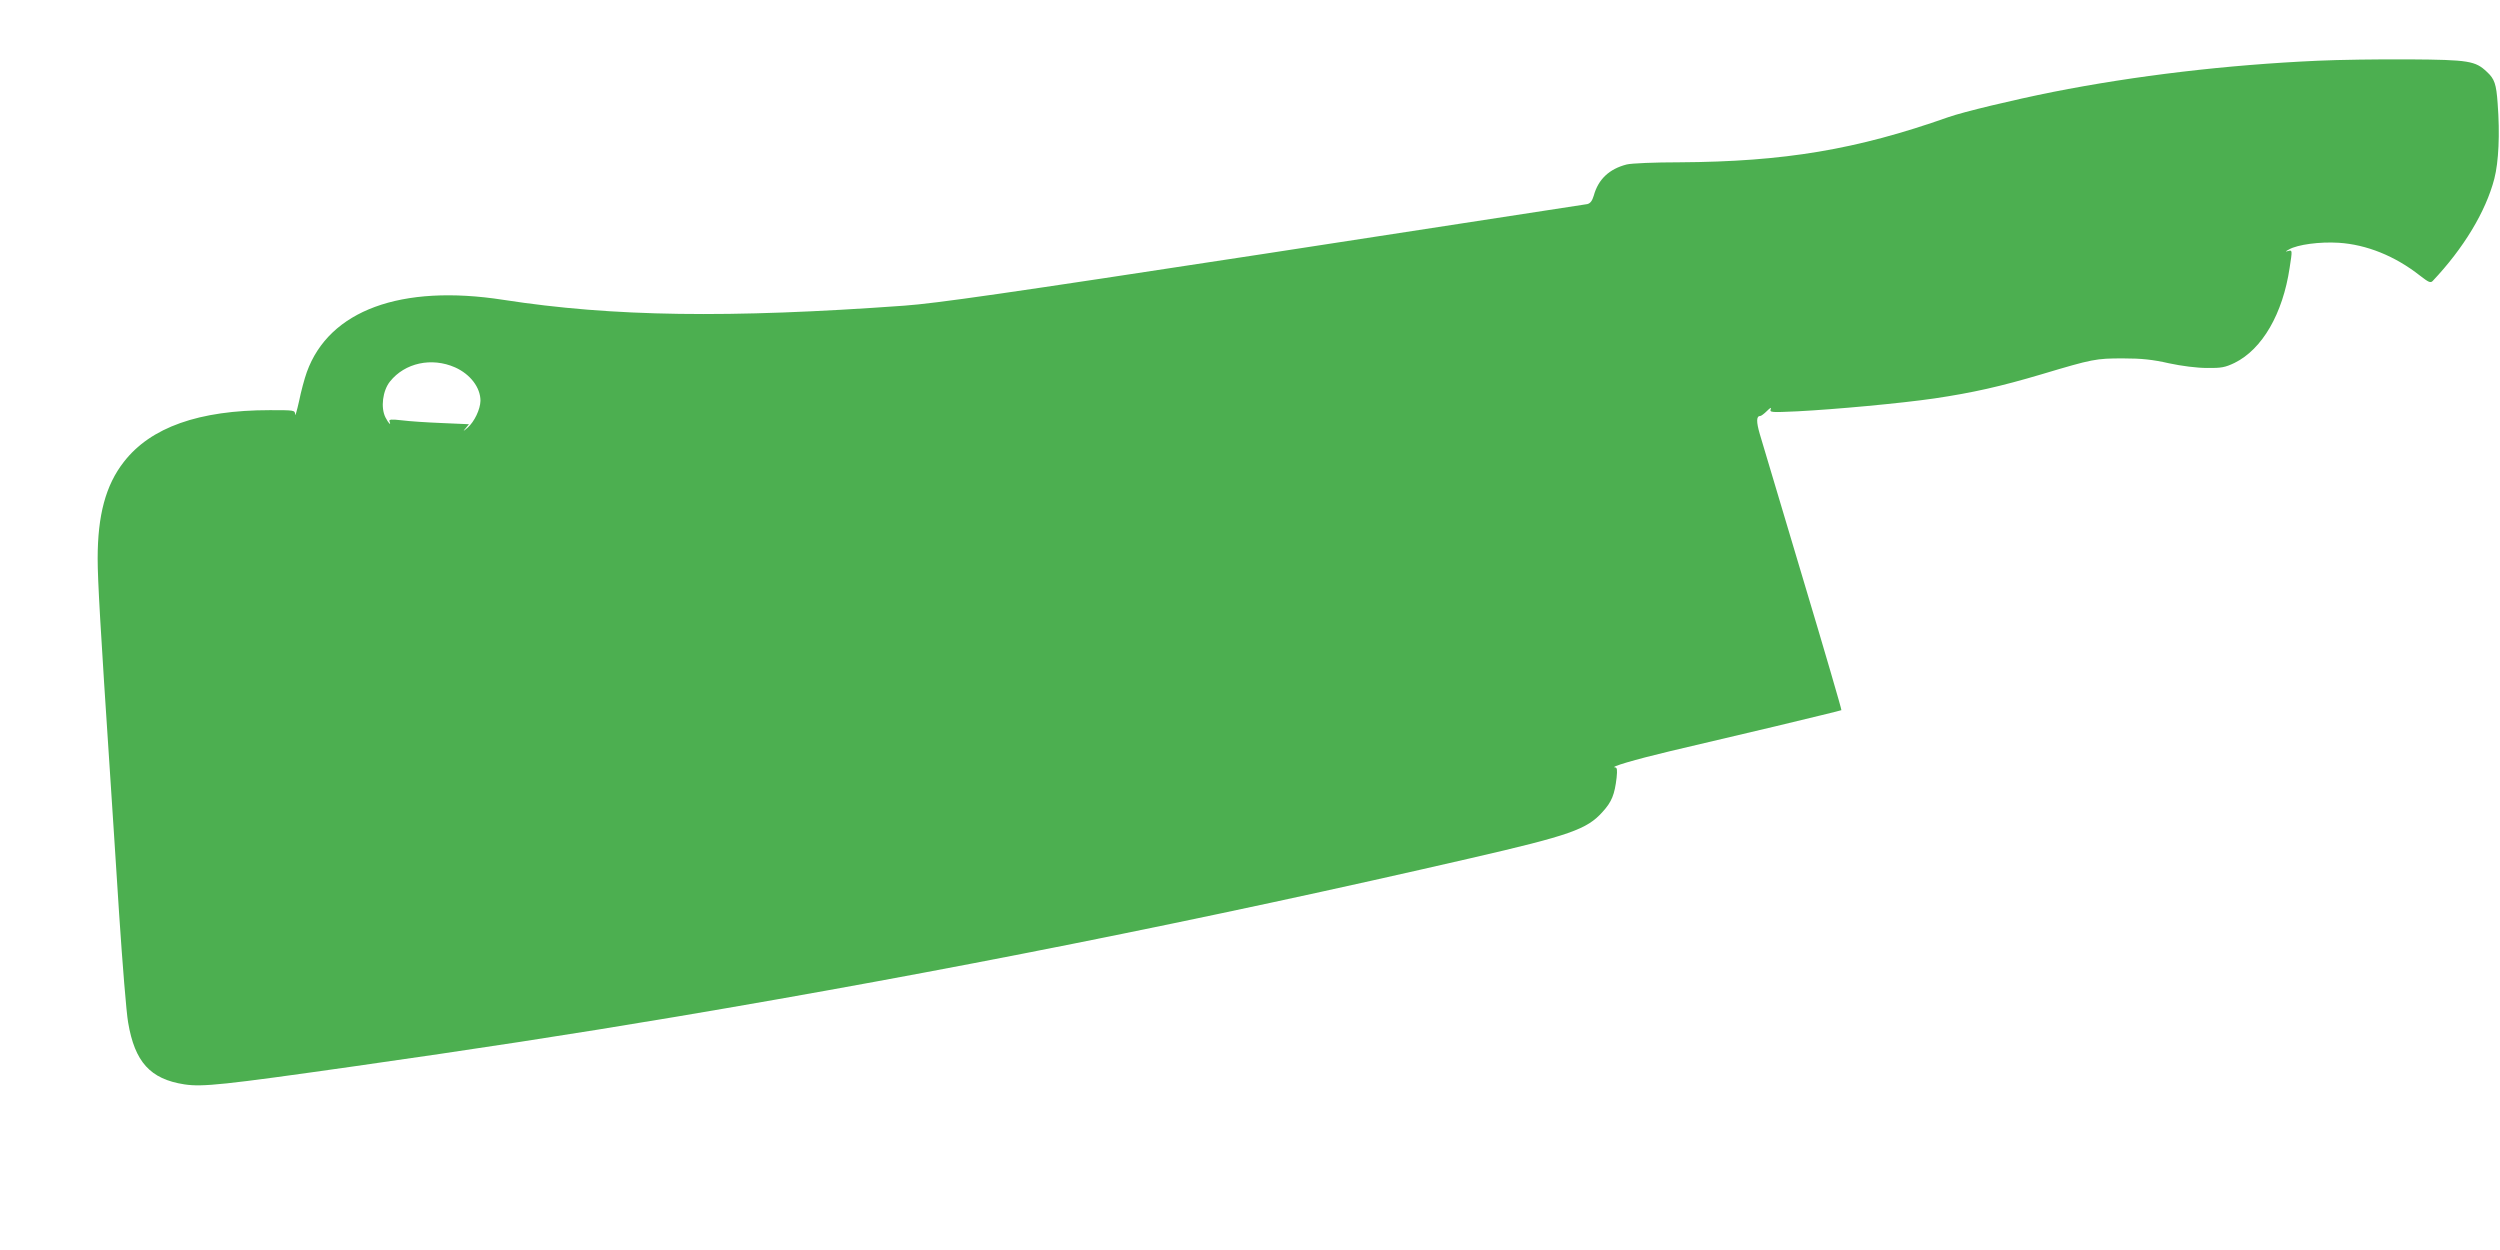 <?xml version="1.0" standalone="no"?>
<!DOCTYPE svg PUBLIC "-//W3C//DTD SVG 20010904//EN"
 "http://www.w3.org/TR/2001/REC-SVG-20010904/DTD/svg10.dtd">
<svg version="1.0" xmlns="http://www.w3.org/2000/svg"
 width="1280pt" height="640pt" viewBox="0 0 1280 640"
 preserveAspectRatio="xMidYMid meet">
<g transform="translate(0,640) scale(0.1,-0.1)"
fill="#4caf50" stroke="none">
<path d="M11865 6089 c-464 -21 -930 -76 -1355 -160 -200 -40 -459 -102 -535
-129 -470 -166 -840 -228 -1376 -231 -128 0 -245 -5 -270 -11 -90 -23 -146
-76 -169 -160 -8 -26 -17 -39 -33 -43 -12 -2 -758 -117 -1657 -255 -1327 -203
-1674 -253 -1840 -265 -898 -65 -1492 -57 -2054 30 -523 81 -891 -54 -1005
-370 -12 -33 -30 -100 -40 -150 -11 -49 -20 -80 -20 -67 -1 22 -3 22 -129 22
-364 0 -611 -88 -748 -265 -93 -119 -134 -273 -134 -495 0 -111 14 -356 65
-1125 8 -126 29 -439 45 -695 17 -256 37 -505 46 -555 34 -202 113 -290 288
-317 93 -14 198 -3 866 92 619 88 1109 163 1650 254 1361 229 2699 496 4070
812 508 117 596 148 675 237 47 51 62 89 72 175 4 40 3 52 -8 53 -30 1 97 39
282 83 107 25 347 82 534 126 186 45 341 82 343 84 2 2 -87 307 -198 677 -111
371 -210 703 -220 737 -18 62 -18 92 2 92 5 0 21 12 35 26 17 17 24 20 19 9
-6 -17 3 -17 136 -11 195 10 530 41 702 66 195 29 338 61 550 124 261 78 277
81 416 81 94 0 152 -6 235 -25 65 -14 144 -24 195 -24 73 -1 93 3 141 26 142
70 247 252 282 487 14 91 14 91 -7 86 -17 -5 -16 -3 4 8 44 25 157 40 254 34
143 -9 289 -68 416 -168 44 -34 54 -39 65 -28 158 167 272 355 316 524 22 86
29 227 17 385 -7 100 -16 126 -55 162 -59 56 -92 62 -398 64 -154 1 -365 -2
-470 -7z m-9535 -1570 c78 -35 130 -103 130 -171 -1 -44 -31 -107 -66 -138
-22 -19 -25 -20 -11 -4 l18 22 -138 6 c-76 3 -168 9 -206 14 -53 6 -66 5 -63
-5 10 -25 -4 -12 -20 19 -26 50 -15 138 23 185 76 95 213 125 333 72z"/>
</g>
</svg>
